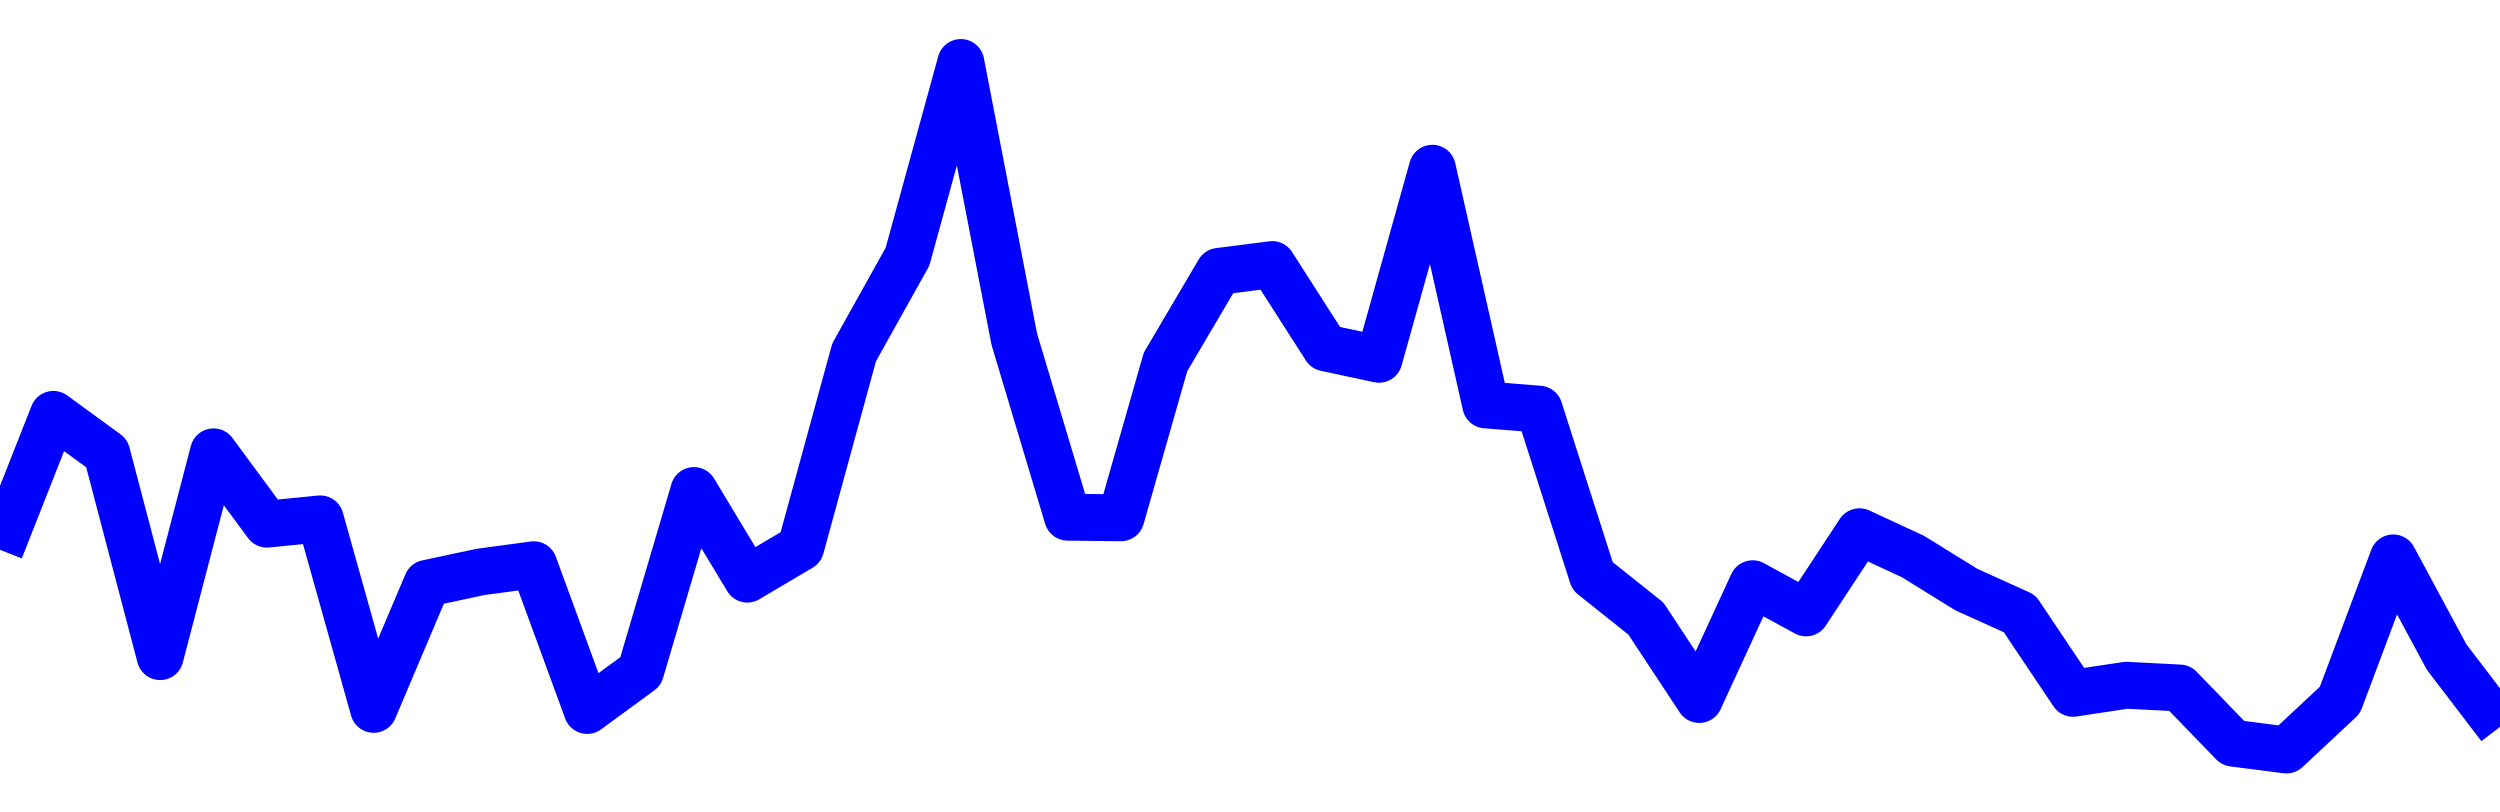 <svg xmlns="http://www.w3.org/2000/svg" fill="none" width="80" height="26"><polyline points="0,17.594 1.708,13.26 3.416,14.504 5.125,21.012 6.833,14.459 8.541,16.773 10.249,16.604 11.957,22.699 13.665,18.667 15.374,18.302 17.082,18.072 18.79,22.735 20.498,21.485 22.206,15.697 23.915,18.532 25.623,17.521 27.331,11.278 29.039,8.217 30.747,2 32.456,10.849 34.164,16.55 35.872,16.569 37.295,11.584 39.004,8.684 40.712,8.466 42.42,11.132 44.128,11.497 45.836,5.384 47.544,12.957 49.253,13.093 50.961,18.433 52.669,19.795 54.377,22.384 56.085,18.679 57.794,19.613 59.502,17.016 61.21,17.806 62.918,18.864 64.626,19.637 66.335,22.186 68.043,21.928 69.751,22.016 71.459,23.781 73.167,24 74.875,22.405 76.584,17.853 78.292,21.025 80,23.261 " stroke-linejoin="round" style="fill: transparent; stroke:blue; stroke-width:1.5" /></svg>